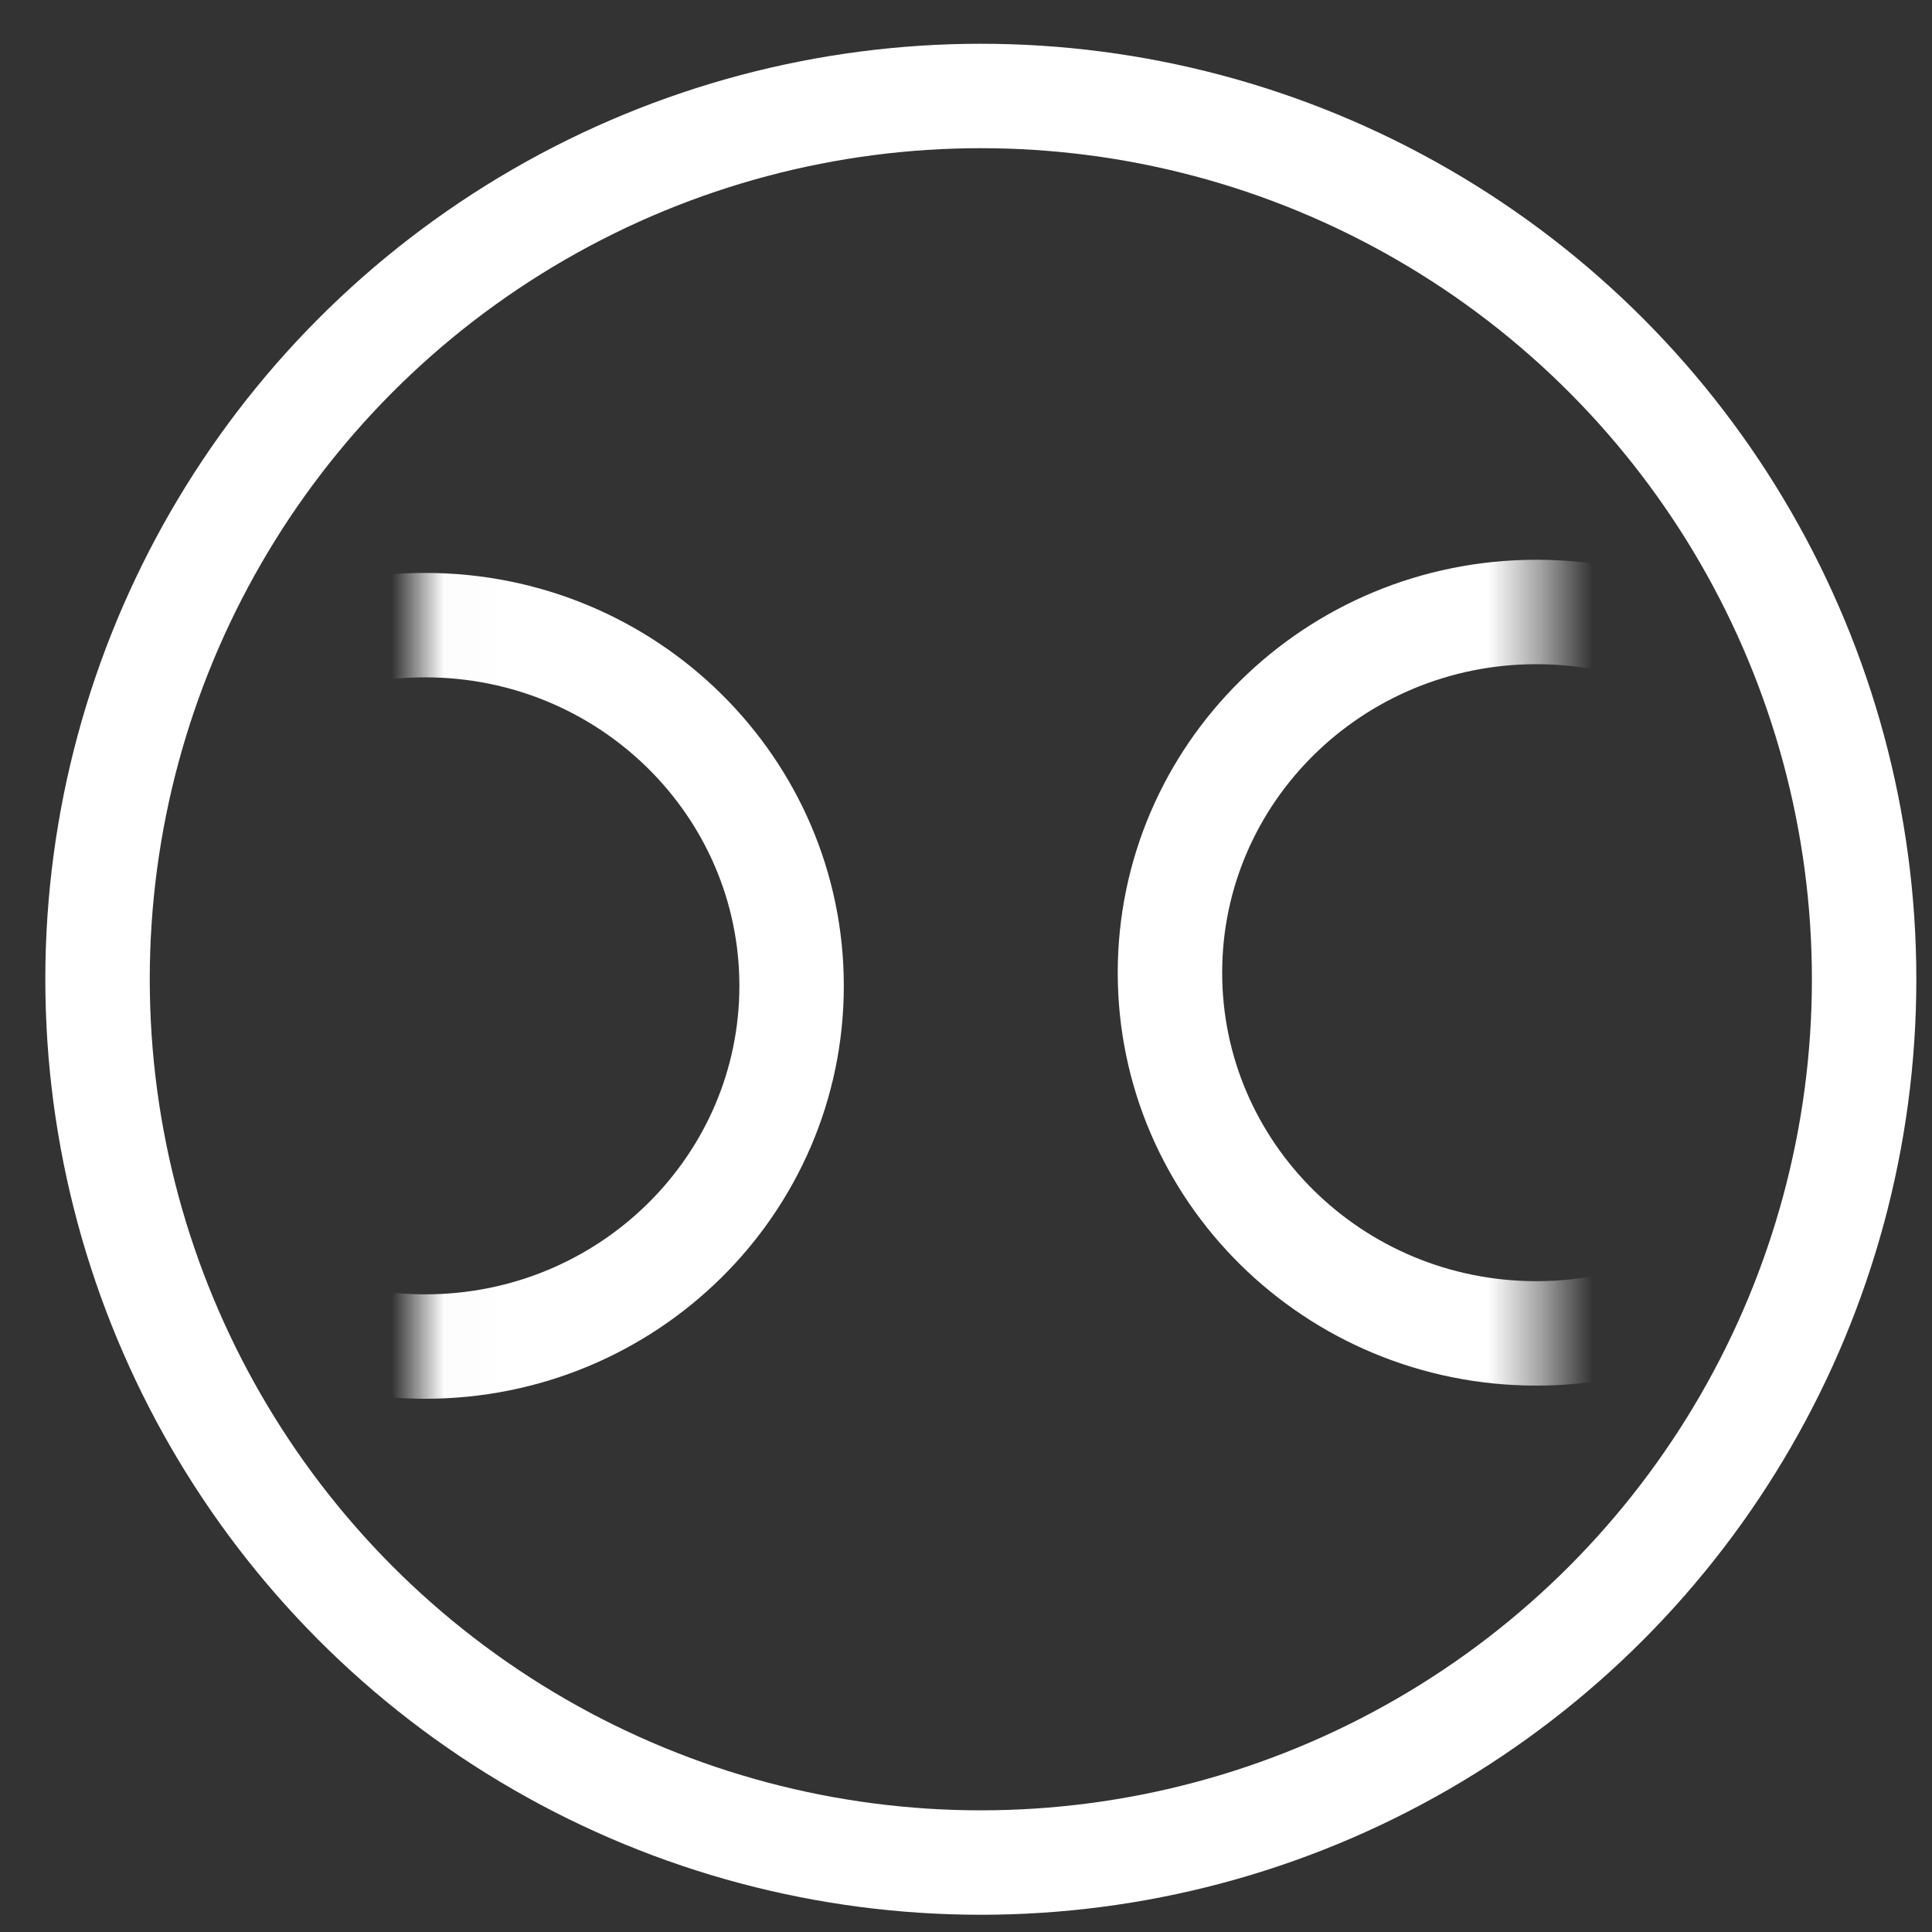<?xml version="1.0" encoding="UTF-8"?> <svg xmlns="http://www.w3.org/2000/svg" width="37" height="37" viewBox="0 0 37 37" fill="none"><rect x="0" y="0" width="37" height="37" fill="#333333" stroke="none"/><circle cx="18.784" cy="18.754" r="16.916" stroke="white" stroke-width="2"></circle><mask id="mask0_77_865" style="mask-type:alpha" maskUnits="userSpaceOnUse" x="8" y="8" width="12" height="21"><rect x="1.5" y="1.5" width="17.741" height="8.021" transform="matrix(-4.37114e-08 1 1 4.37114e-08 8.012 8.057)" fill="white" stroke="white" stroke-width="3"></rect></mask><g mask="url(#mask0_77_865)"><path d="M15.16 18.88C15.16 22.682 12.031 25.788 8.143 25.788C4.254 25.788 1.124 22.682 1.124 18.88C1.124 15.078 4.254 11.972 8.143 11.972C12.031 11.972 15.16 15.078 15.16 18.88Z" stroke="white" stroke-width="2"></path></g><mask id="mask1_77_865" style="mask-type:alpha" maskUnits="userSpaceOnUse" x="18" y="8" width="12" height="22"><rect x="-1.5" y="-1.5" width="17.741" height="8.021" transform="matrix(1.32348e-07 -1 -1 -1.29937e-07 26.555 26.451)" fill="white" stroke="white" stroke-width="3"></rect></mask><g mask="url(#mask1_77_865)"><path d="M22.406 18.628C22.406 14.826 25.535 11.72 29.424 11.72C33.313 11.72 36.442 14.826 36.442 18.628C36.442 22.43 33.313 25.536 29.424 25.536C25.535 25.536 22.406 22.43 22.406 18.628Z" stroke="white" stroke-width="2"></path></g></svg> 